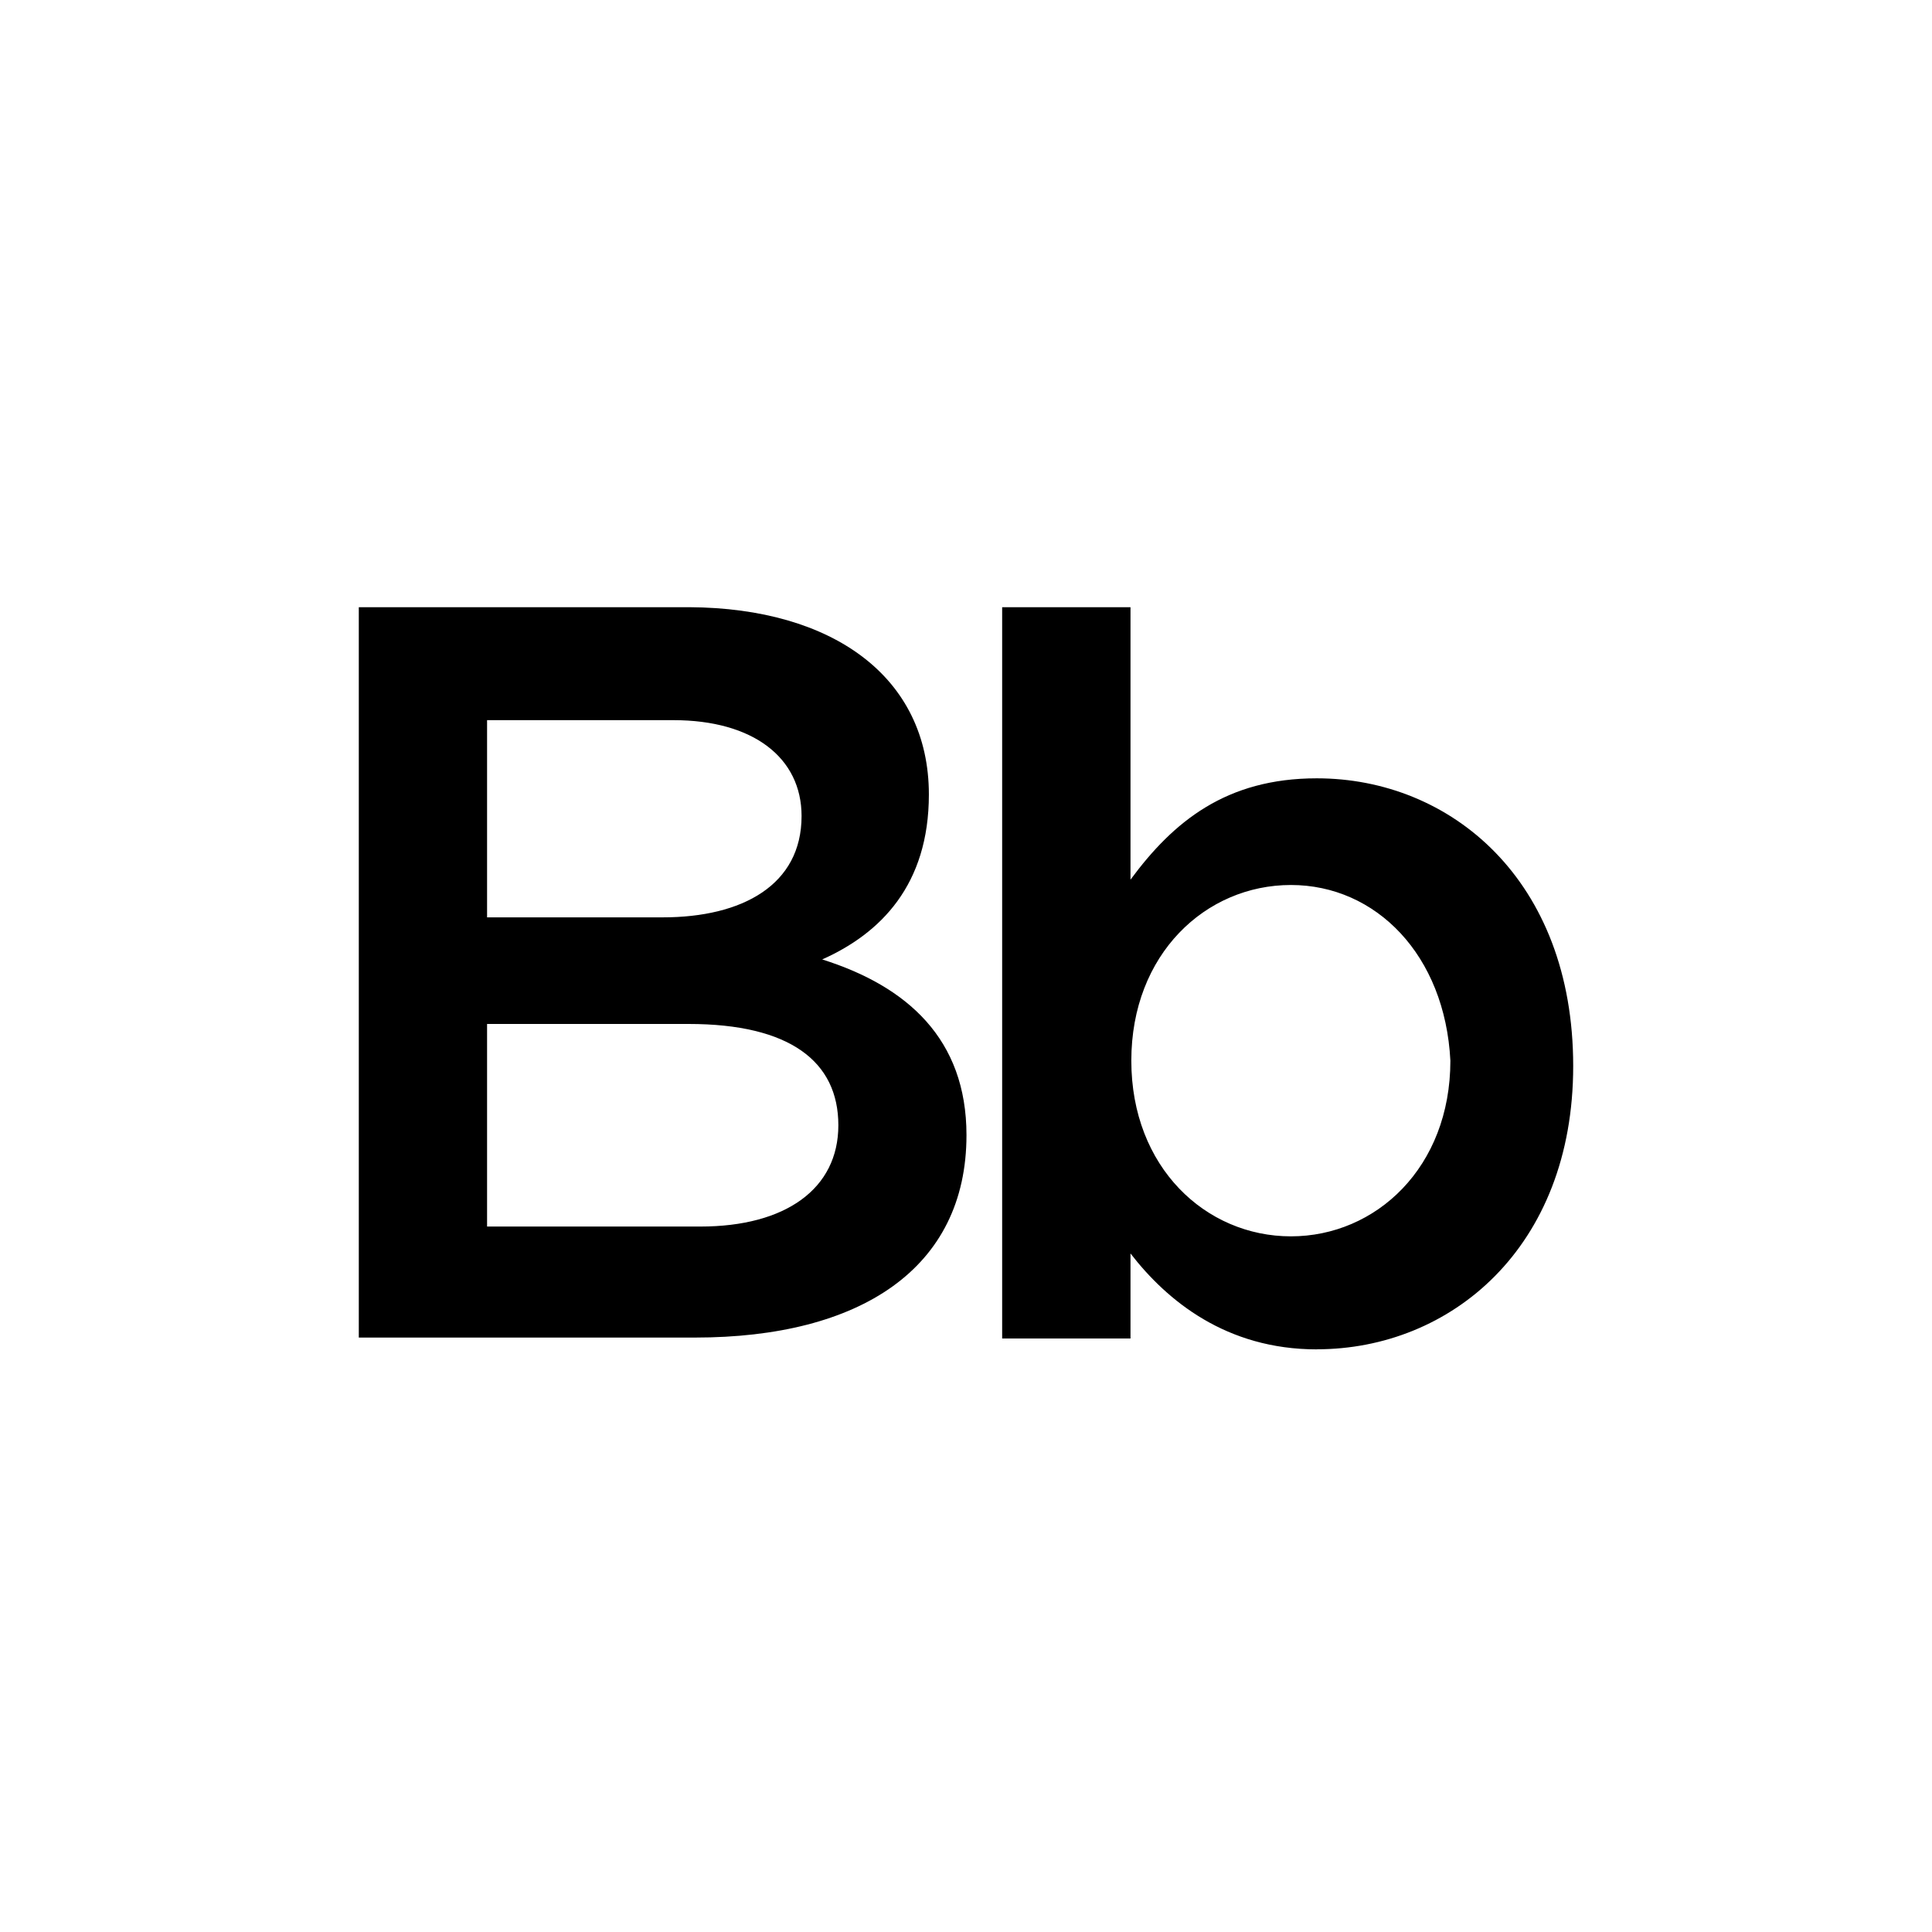 <svg xmlns="http://www.w3.org/2000/svg" width="28" height="28" fill="none">
    <defs/>
    <path fill="#000" d="M12.15 16.308c0-.923-.701-1.468-2.17-1.468H7.059v2.936h3.091c1.234 0 2-.546 2-1.468zm-.533-4.481c0-.845-.701-1.39-1.858-1.39h-2.7v2.858h2.545c1.155 0 2.013-.469 2.013-1.468zm1.845-.313c0 1.312-.701 2.014-1.546 2.391 1.234.389 2.091 1.155 2.091 2.546 0 1.936-1.545 2.934-3.935 2.934H5.2V8.8h4.793c2.078.012 3.469 1.013 3.469 2.714zM18.709 12.826c-1.235 0-2.313 1.001-2.313 2.546 0 1.546 1.078 2.546 2.313 2.546 1.233 0 2.311-1 2.311-2.546-.078-1.531-1.078-2.546-2.311-2.546zm.375 6.73c-1.311 0-2.169-.703-2.7-1.39v1.232h-1.86V8.8h1.86v3.949c.623-.845 1.389-1.469 2.7-1.469 1.937 0 3.716 1.469 3.716 4.17 0 2.637-1.78 4.105-3.716 4.105z"/>
</svg>
